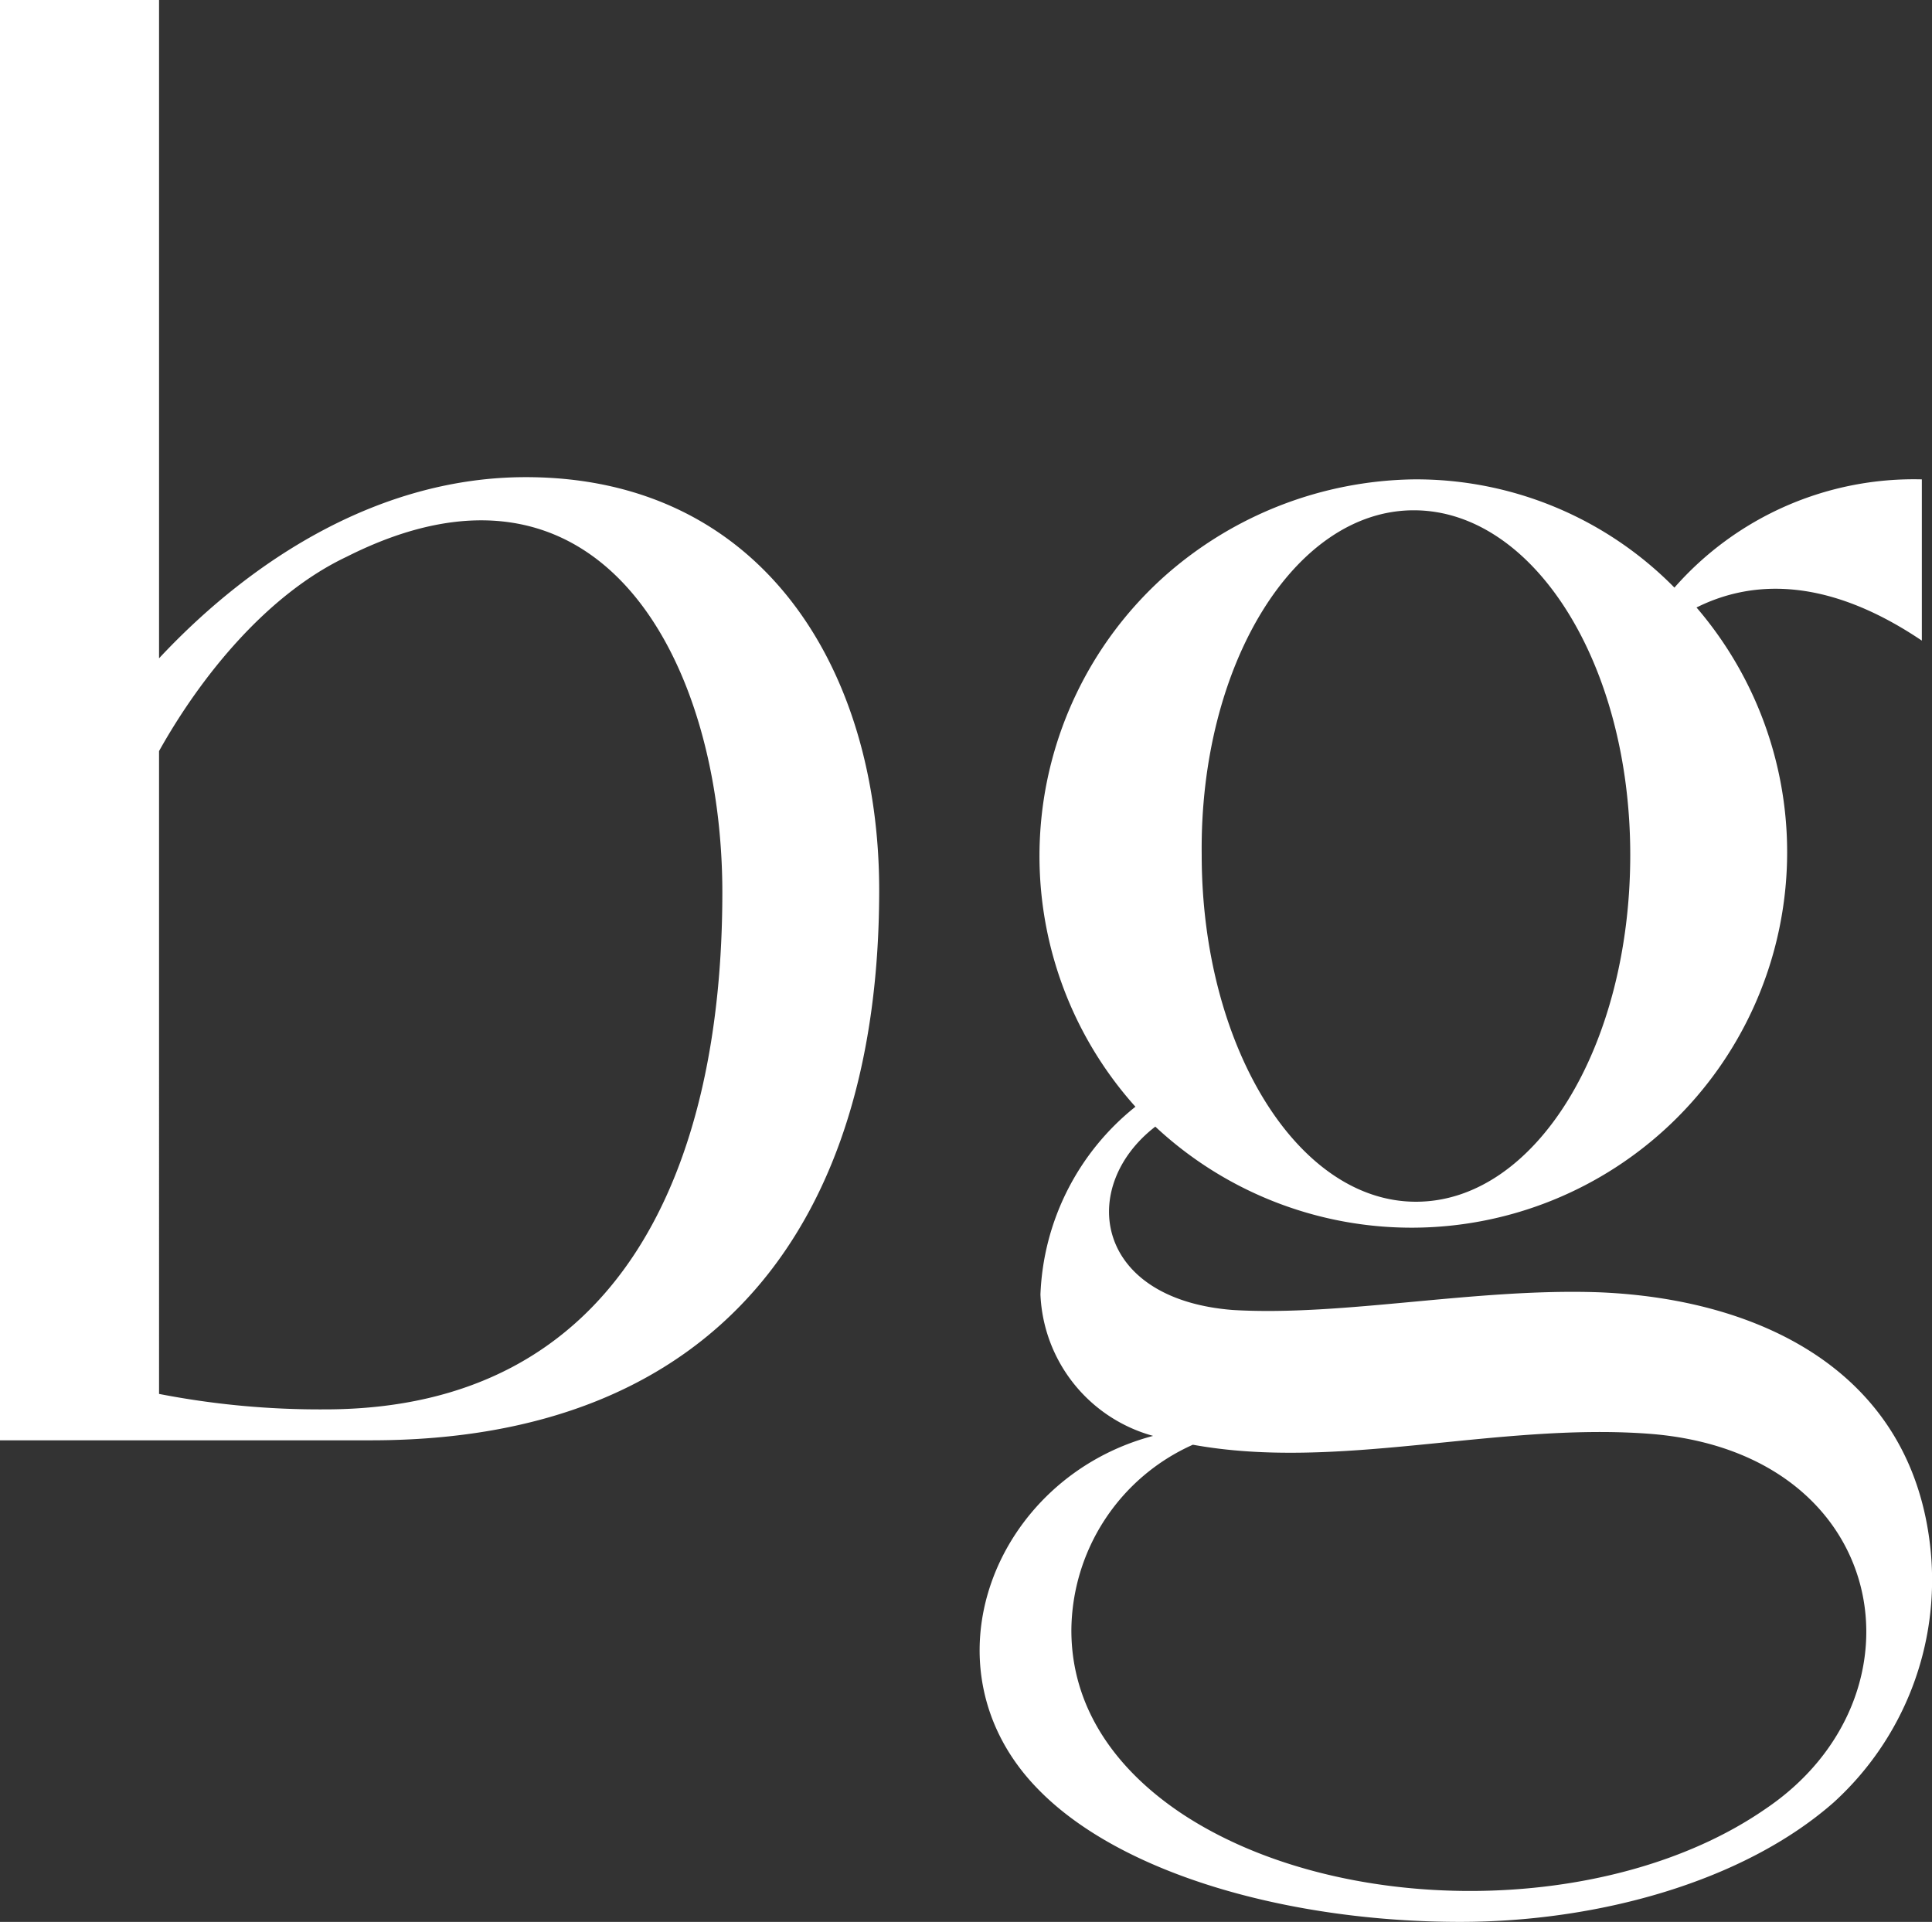 <svg xmlns="http://www.w3.org/2000/svg" viewBox="0 0 87.46 87"><rect x="0" y="0" width="87.46" height="87" fill="#333333" stroke="none"/><defs><style>.cls-1{fill:#fff;}</style></defs><title>Recurso 1</title><g id="Capa_2" data-name="Capa 2"><g id="Capa_1-2" data-name="Capa 1"><g id="Capa_2-2" data-name="Capa 2"><g id="Capa_1-2-2" data-name="Capa 1-2"><path class="cls-1" d="M7.2,0V29.8c4.3-4.6,10.1-8.2,16.6-8.2,10.7,0,16,8.7,16,18.7,0,15-7.3,24.9-23,24.9H0V0Zm0,63.1a38.08,38.08,0,0,0,7.5.7c13.5,0,18-11.1,18-23.4,0-10.4-5.5-21-17-15.2-3.6,1.7-6.6,5.4-8.5,8.8Z"/><path class="cls-1" d="M87,21.7V29c-4.6-3.1-8-2.6-10.2-1.5A17,17,0,0,1,52.3,51c-3.5,2.7-2.8,7.8,3.5,8.3,5,.3,11-1,16.6-.8,7.3.3,14.2,3.6,15,11.7A13.61,13.61,0,0,1,83,81.6C78.9,85.2,72.3,87,66.1,87c-7.6,0-15.3-2.1-19.1-6-5.4-5.5-2-14.1,5.2-16a6.94,6.94,0,0,1-5.1-6.4,11.43,11.43,0,0,1,4.3-8.5,17,17,0,0,1,1.3-24A17.36,17.36,0,0,1,64,21.7a16.4,16.4,0,0,1,11.8,4.9A14.42,14.42,0,0,1,87,21.7M48.5,73.8c0,3.5,2,6.3,5,8.3,7.1,4.7,19.3,4.7,26.4-.2,7.6-5.1,5.7-16.2-5.3-17-6.9-.5-14,1.7-20.6.5a9.27,9.27,0,0,0-5.5,8.4m5.9-35.1c0,8.6,4.3,15.7,9.7,15.7s9.7-7,9.7-15.7S69.4,23.1,64,23.1s-9.7,7-9.6,15.6"/></g></g></g></g></svg>